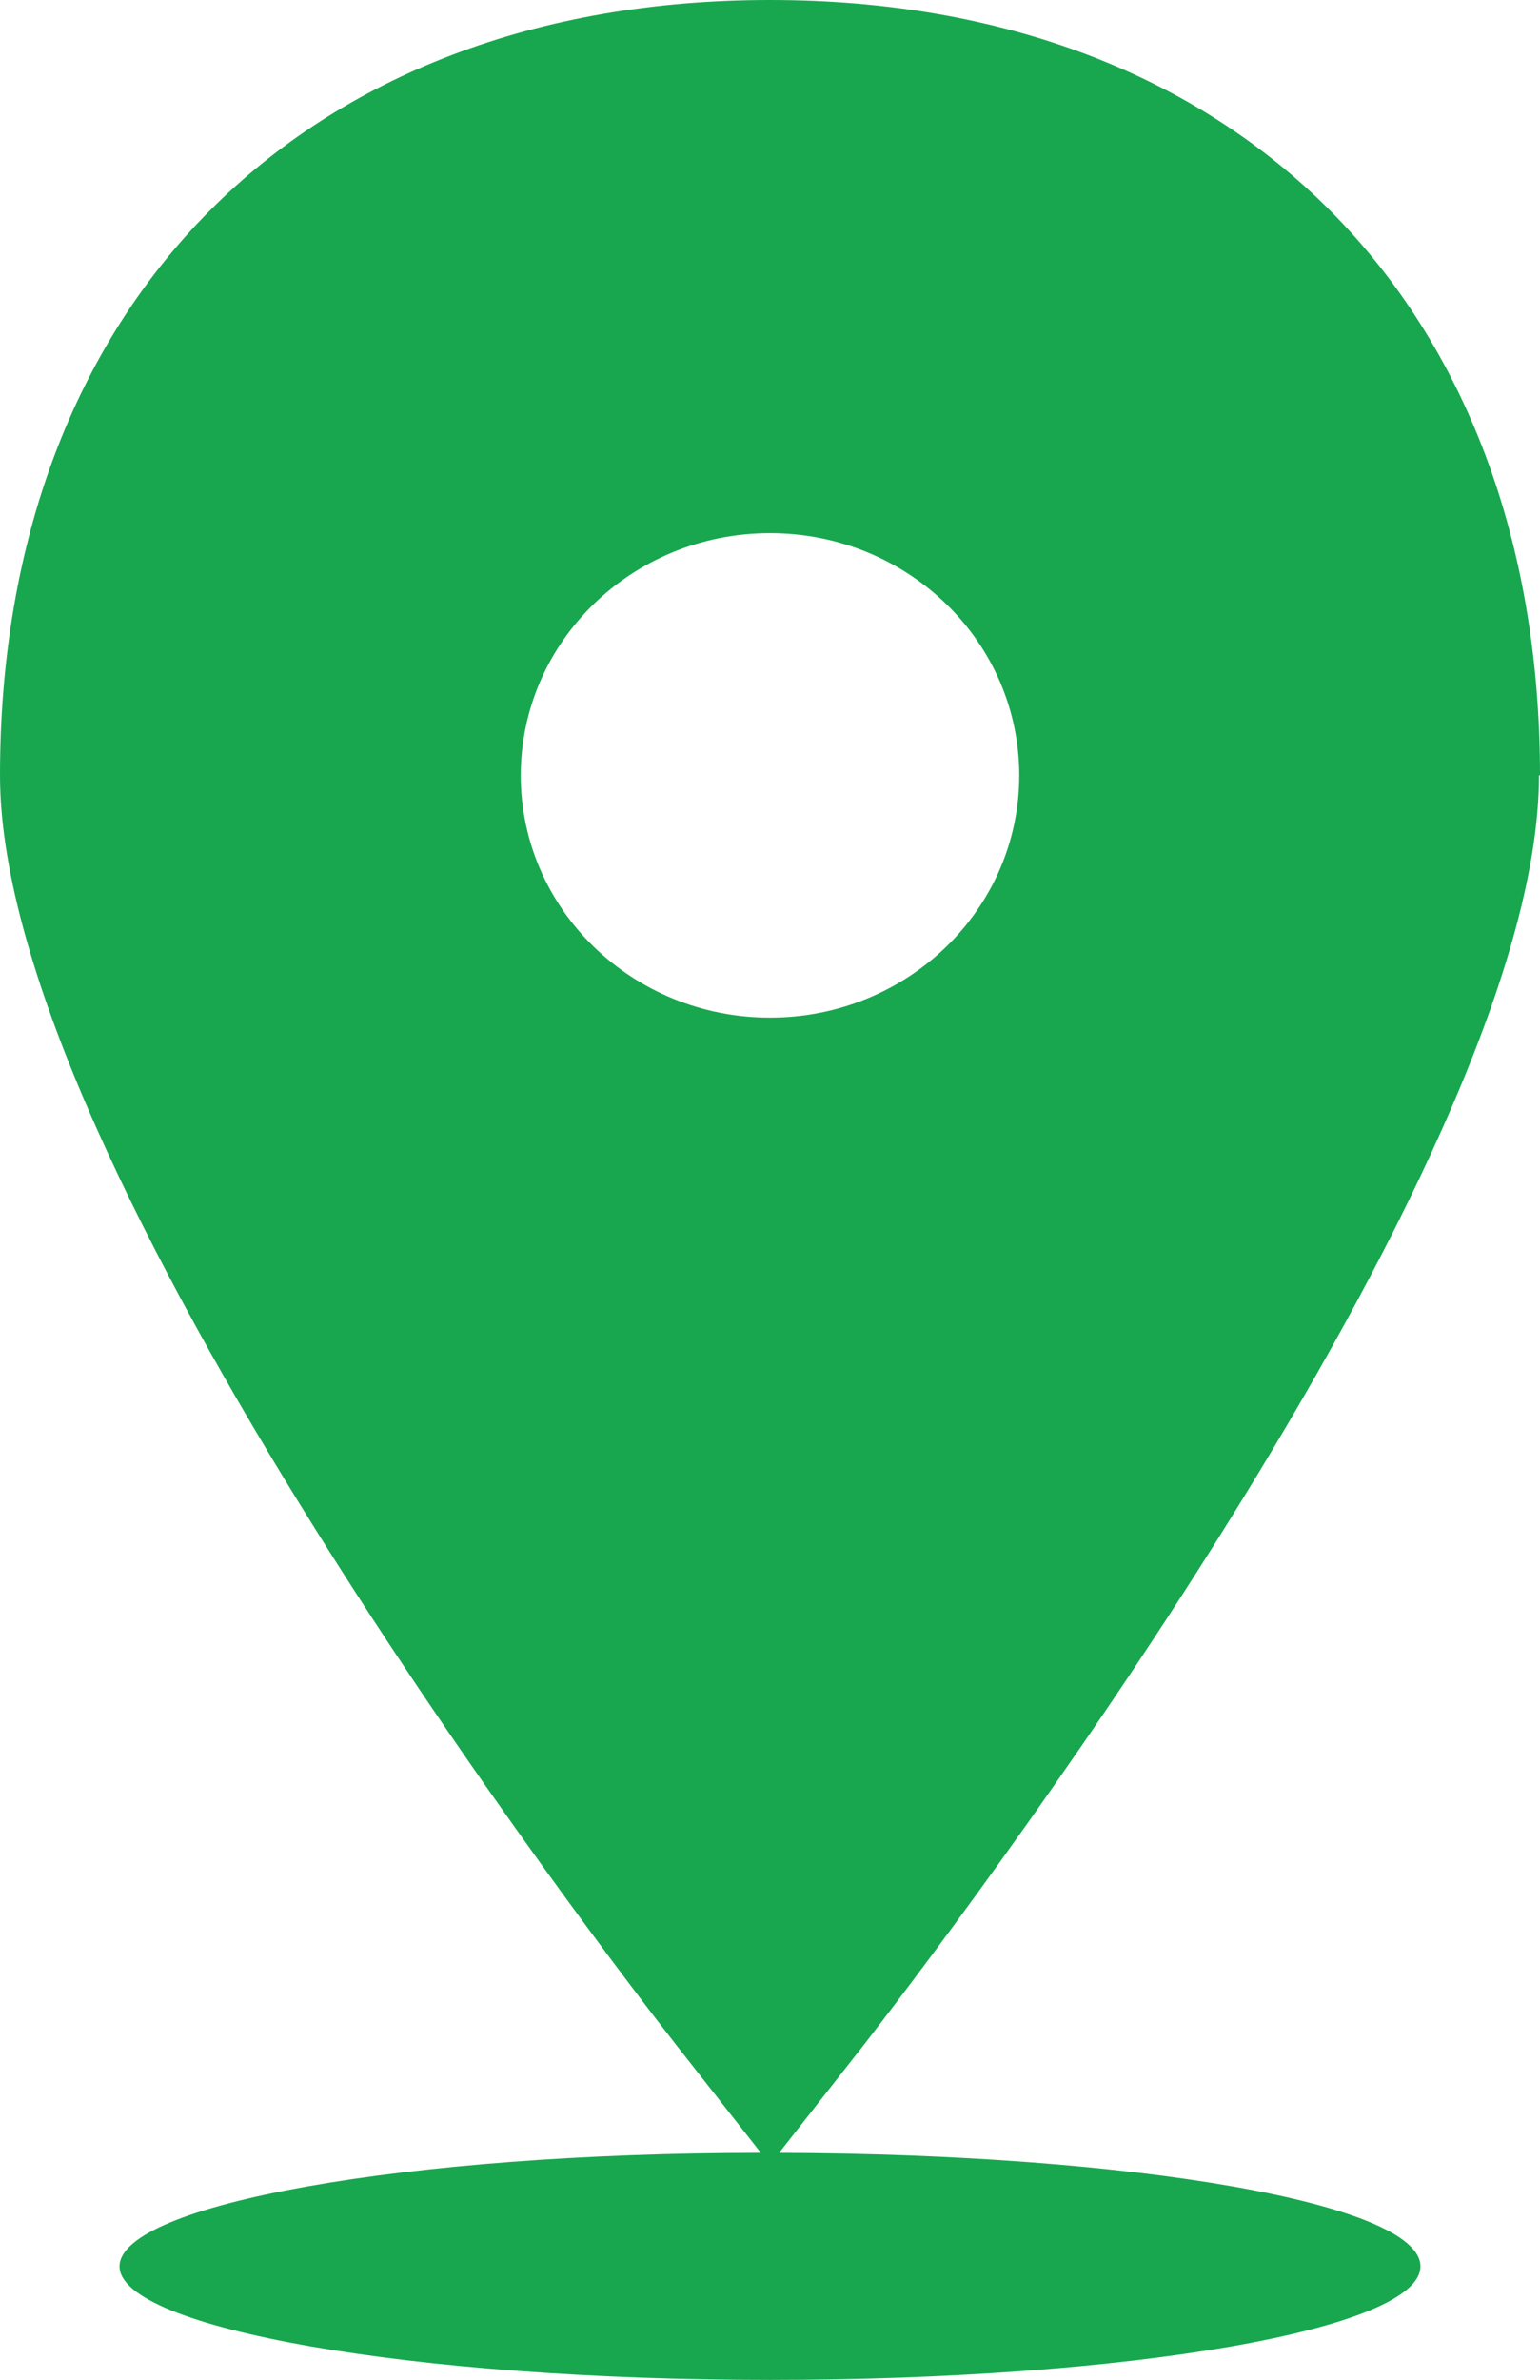 <?xml version="1.0" encoding="UTF-8"?>
<svg id="Capa_2" data-name="Capa 2" xmlns="http://www.w3.org/2000/svg" viewBox="0 0 15.2 23.48">
  <defs>
    <style>
      .cls-1 {
        fill: #18a74f;
      }
    </style>
  </defs>
  <g id="Capa_3" data-name="Capa 3">
    <g id="Glyph">
      <path class="cls-1" d="M15.2,7.65C15.2,3,12.22,0,7.6,0S0,3,0,7.65c0,3.87,5.99,11.65,6.67,12.52l.84,1.07c-3.5,0-6.33,.51-6.33,1.12s2.88,1.12,6.42,1.12,6.42-.5,6.42-1.12-2.83-1.11-6.33-1.12l.84-1.07c.68-.88,6.66-8.65,6.66-12.52Zm-10.06,0c0-1.32,1.1-2.39,2.46-2.39s2.46,1.07,2.46,2.39-1.1,2.39-2.46,2.39-2.46-1.07-2.46-2.39Z"/>
    </g>
  </g>
</svg>
